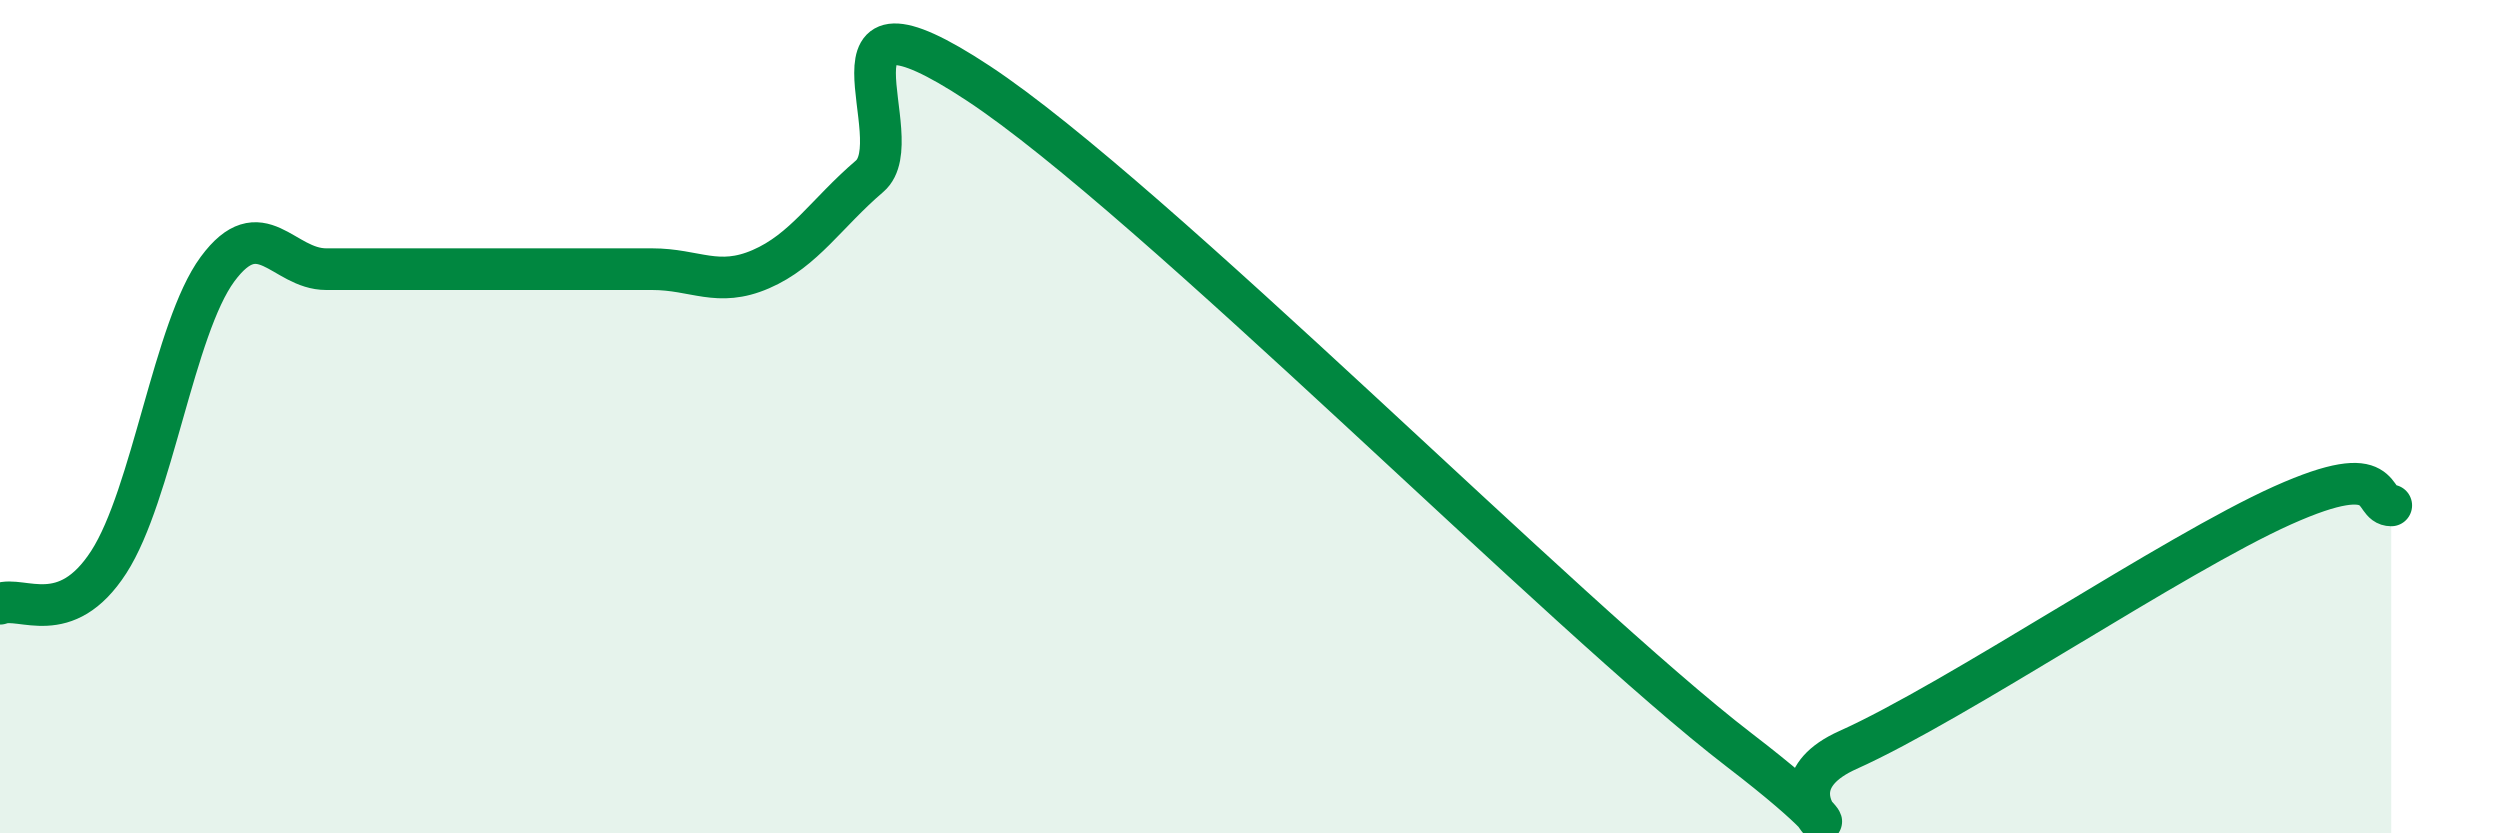 
    <svg width="60" height="20" viewBox="0 0 60 20" xmlns="http://www.w3.org/2000/svg">
      <path
        d="M 0,14.49 C 0.52,14.29 1.57,15.1 2.61,13.49 C 3.65,11.88 4.18,7.87 5.22,6.46 C 6.26,5.05 6.79,6.46 7.83,6.46 C 8.87,6.46 9.39,6.46 10.43,6.46 C 11.47,6.46 12,6.46 13.04,6.46 C 14.08,6.46 14.61,6.46 15.65,6.46 C 16.69,6.46 17.22,6.91 18.26,6.46 C 19.3,6.01 19.83,5.12 20.87,4.23 C 21.91,3.34 19.31,-0.75 23.48,2 C 27.65,4.75 37.57,14.8 41.74,18 C 45.91,21.2 41.74,19.17 44.35,18 C 46.96,16.83 52.17,13.3 54.78,12.13 C 57.39,10.96 56.87,12.13 57.39,12.13L57.39 20L0 20Z"
        fill="#008740"
        opacity="0.1"
        stroke-linecap="round"
        stroke-linejoin="round"
      />
      <path
        d="M 0,14.49 C 0.52,14.29 1.57,15.1 2.61,13.49 C 3.65,11.88 4.18,7.87 5.22,6.46 C 6.26,5.05 6.79,6.46 7.83,6.46 C 8.87,6.46 9.39,6.46 10.43,6.46 C 11.47,6.46 12,6.46 13.04,6.46 C 14.08,6.46 14.61,6.46 15.65,6.46 C 16.69,6.46 17.22,6.91 18.26,6.46 C 19.3,6.01 19.83,5.12 20.87,4.23 C 21.91,3.34 19.31,-0.75 23.48,2 C 27.65,4.75 37.57,14.8 41.74,18 C 45.91,21.2 41.74,19.17 44.35,18 C 46.96,16.83 52.17,13.3 54.78,12.13 C 57.39,10.96 56.87,12.13 57.39,12.13"
        stroke="#008740"
        stroke-width="1"
        fill="none"
        stroke-linecap="round"
        stroke-linejoin="round"
      />
    </svg>
  